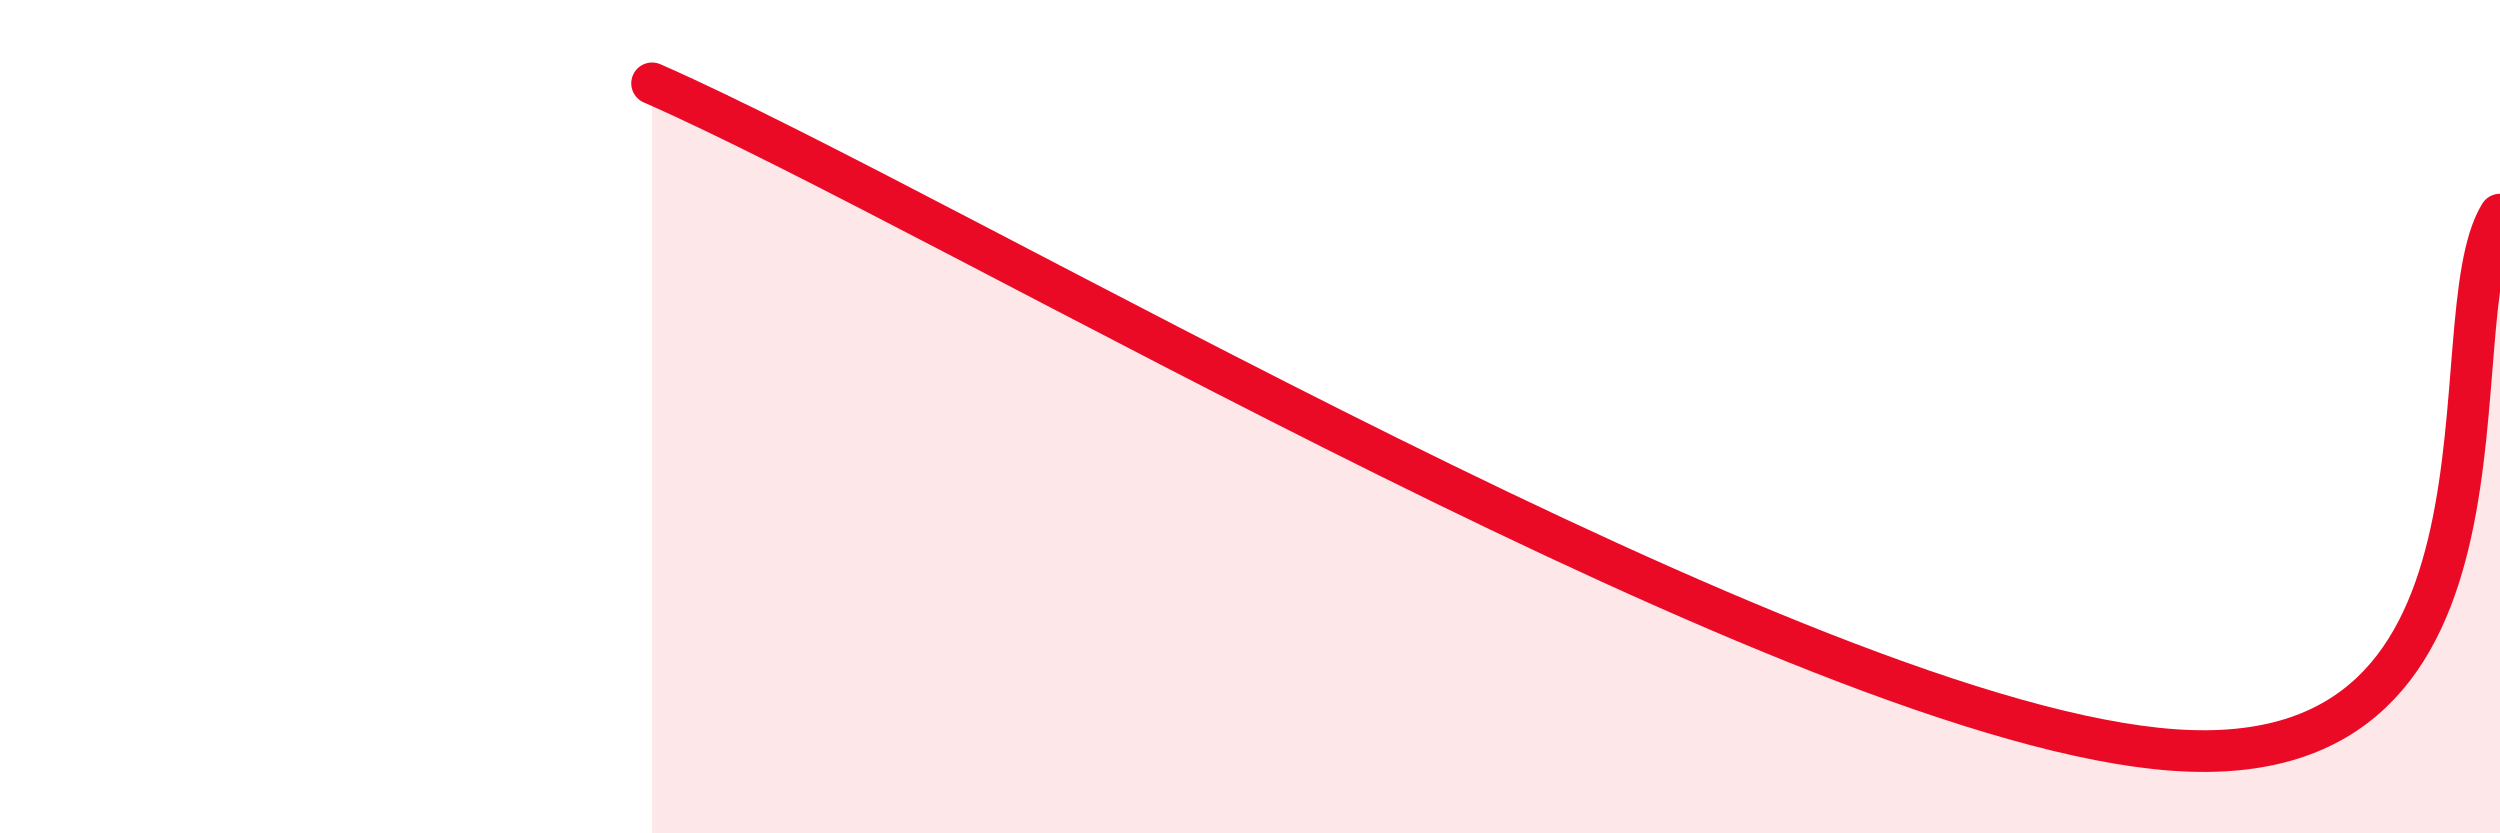 
    <svg width="60" height="20" viewBox="0 0 60 20" xmlns="http://www.w3.org/2000/svg">
      <path
        d="M 15.65,2 C 22.95,5.2 43.3,17.37 52.17,18 C 61.04,18.63 58.43,7.72 60,5.15L60 20L15.65 20Z"
        fill="#EB0A25"
        opacity="0.1"
        stroke-linecap="round"
        stroke-linejoin="round"
      />
      <path
        d="M 15.65,2 C 22.95,5.2 43.3,17.37 52.17,18 C 61.04,18.63 58.43,7.72 60,5.15"
        stroke="#EB0A25"
        stroke-width="1"
        fill="none"
        stroke-linecap="round"
        stroke-linejoin="round"
      />
    </svg>
  
